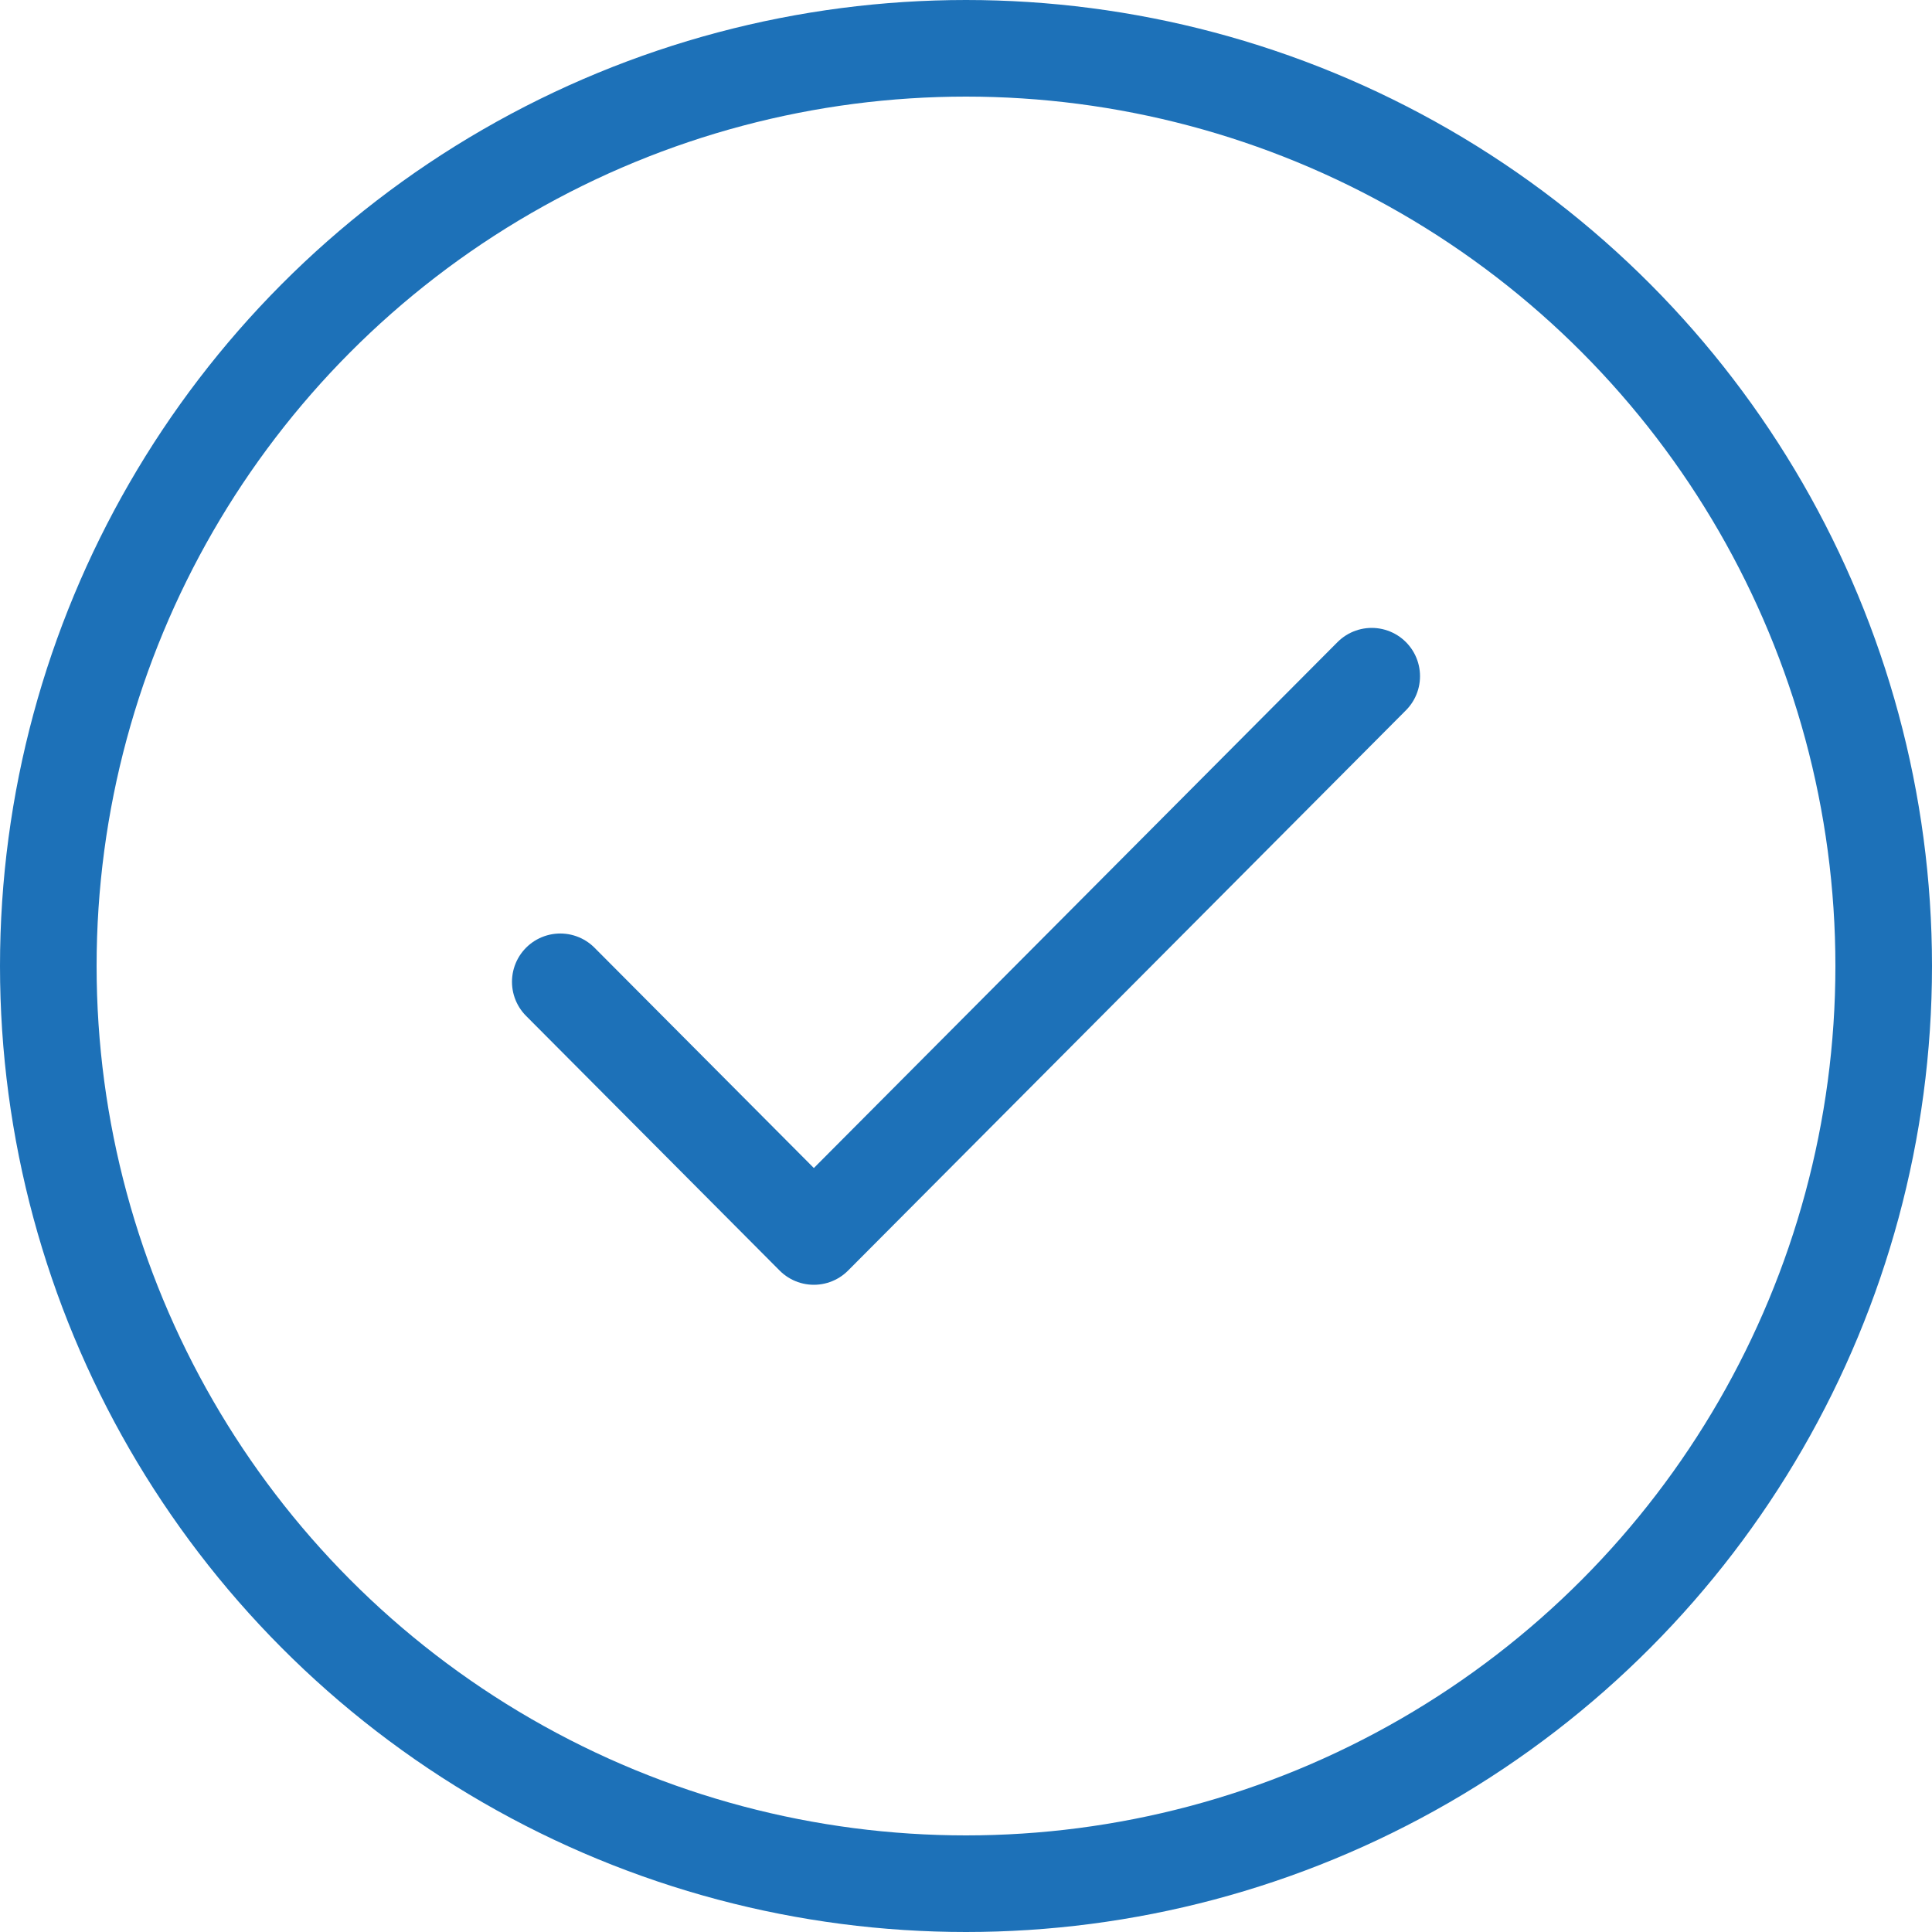 <svg width="100" height="100" viewBox="0 0 100 100" fill="none" xmlns="http://www.w3.org/2000/svg">
<circle cx="50" cy="50" r="47.5" stroke="#1D71B8" stroke-width="5"/>
<path d="M71 35L42.125 64L29 50.818" stroke="#1D71B8" stroke-width="5" stroke-linecap="round" stroke-linejoin="round"/>
</svg>
